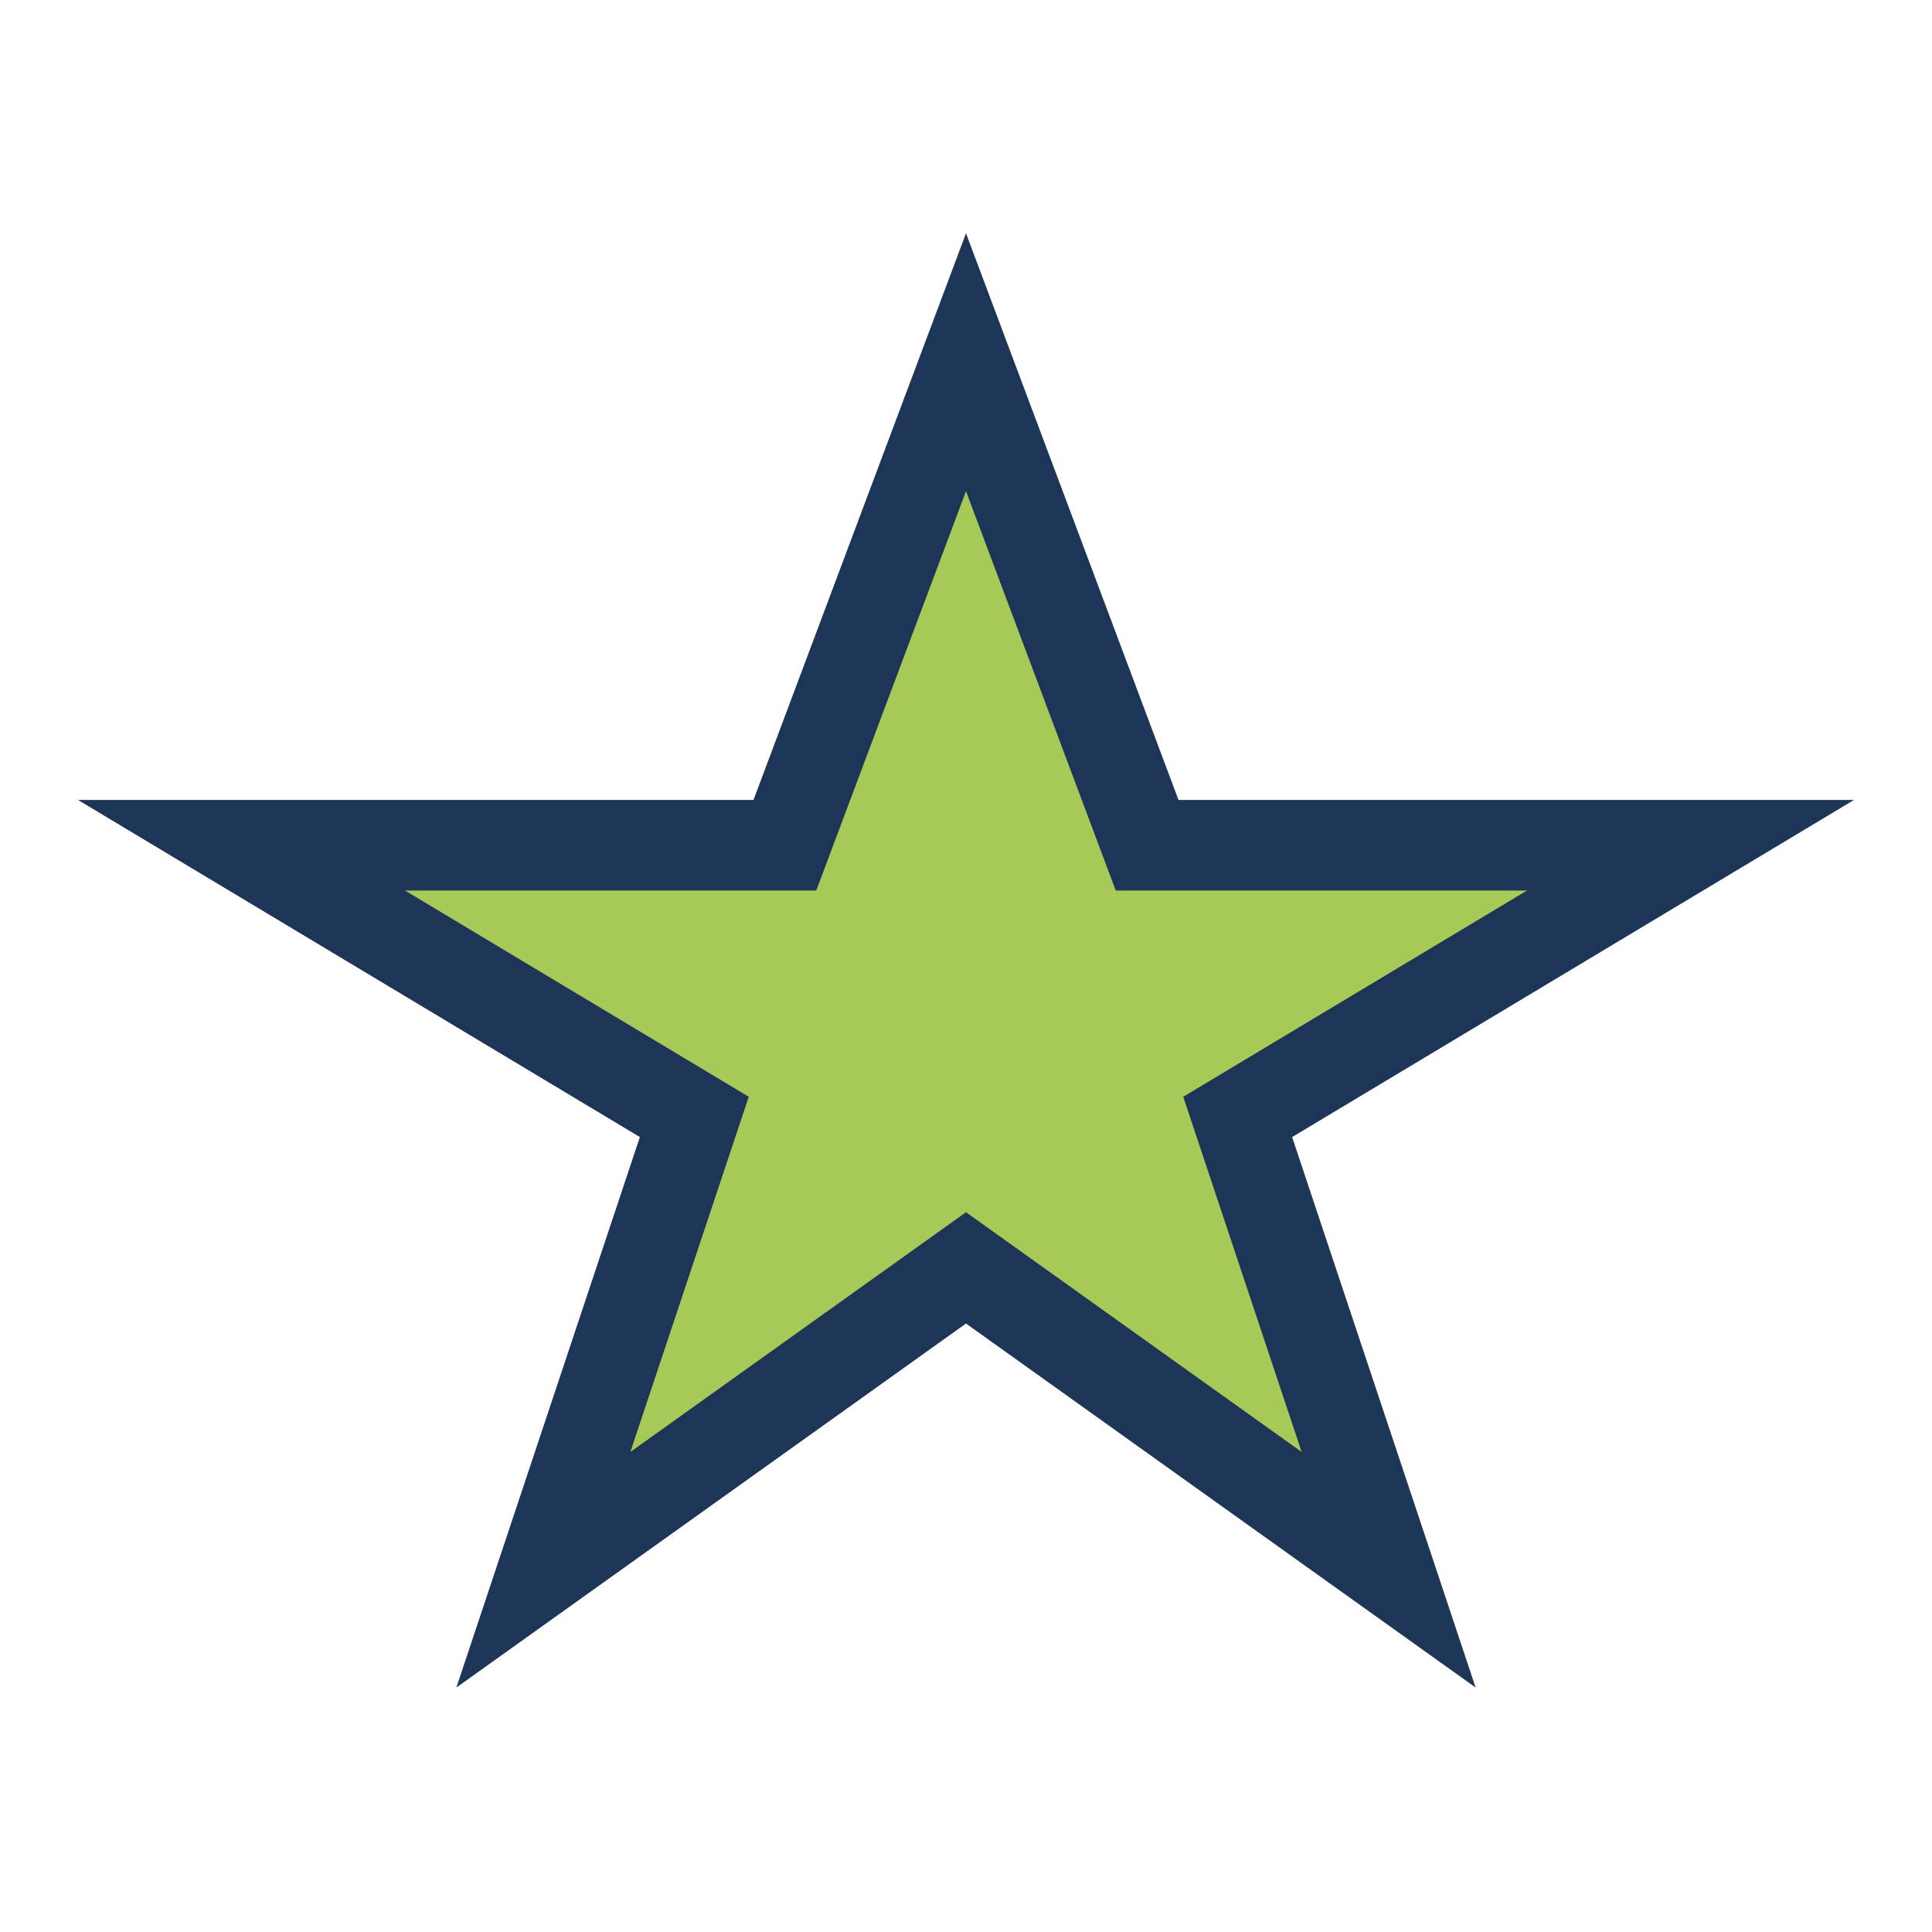 <?xml version="1.0" encoding="UTF-8"?>
<svg xmlns="http://www.w3.org/2000/svg" width="32" height="32" viewBox="0 0 32 32"><polygon points="16,6 19,14 28,14 20.5,18.5 23,26 16,21 9,26 11.5,18.5 4,14 13,14" fill="#A7C957" stroke="#1D3557" stroke-width="1.5"/></svg>